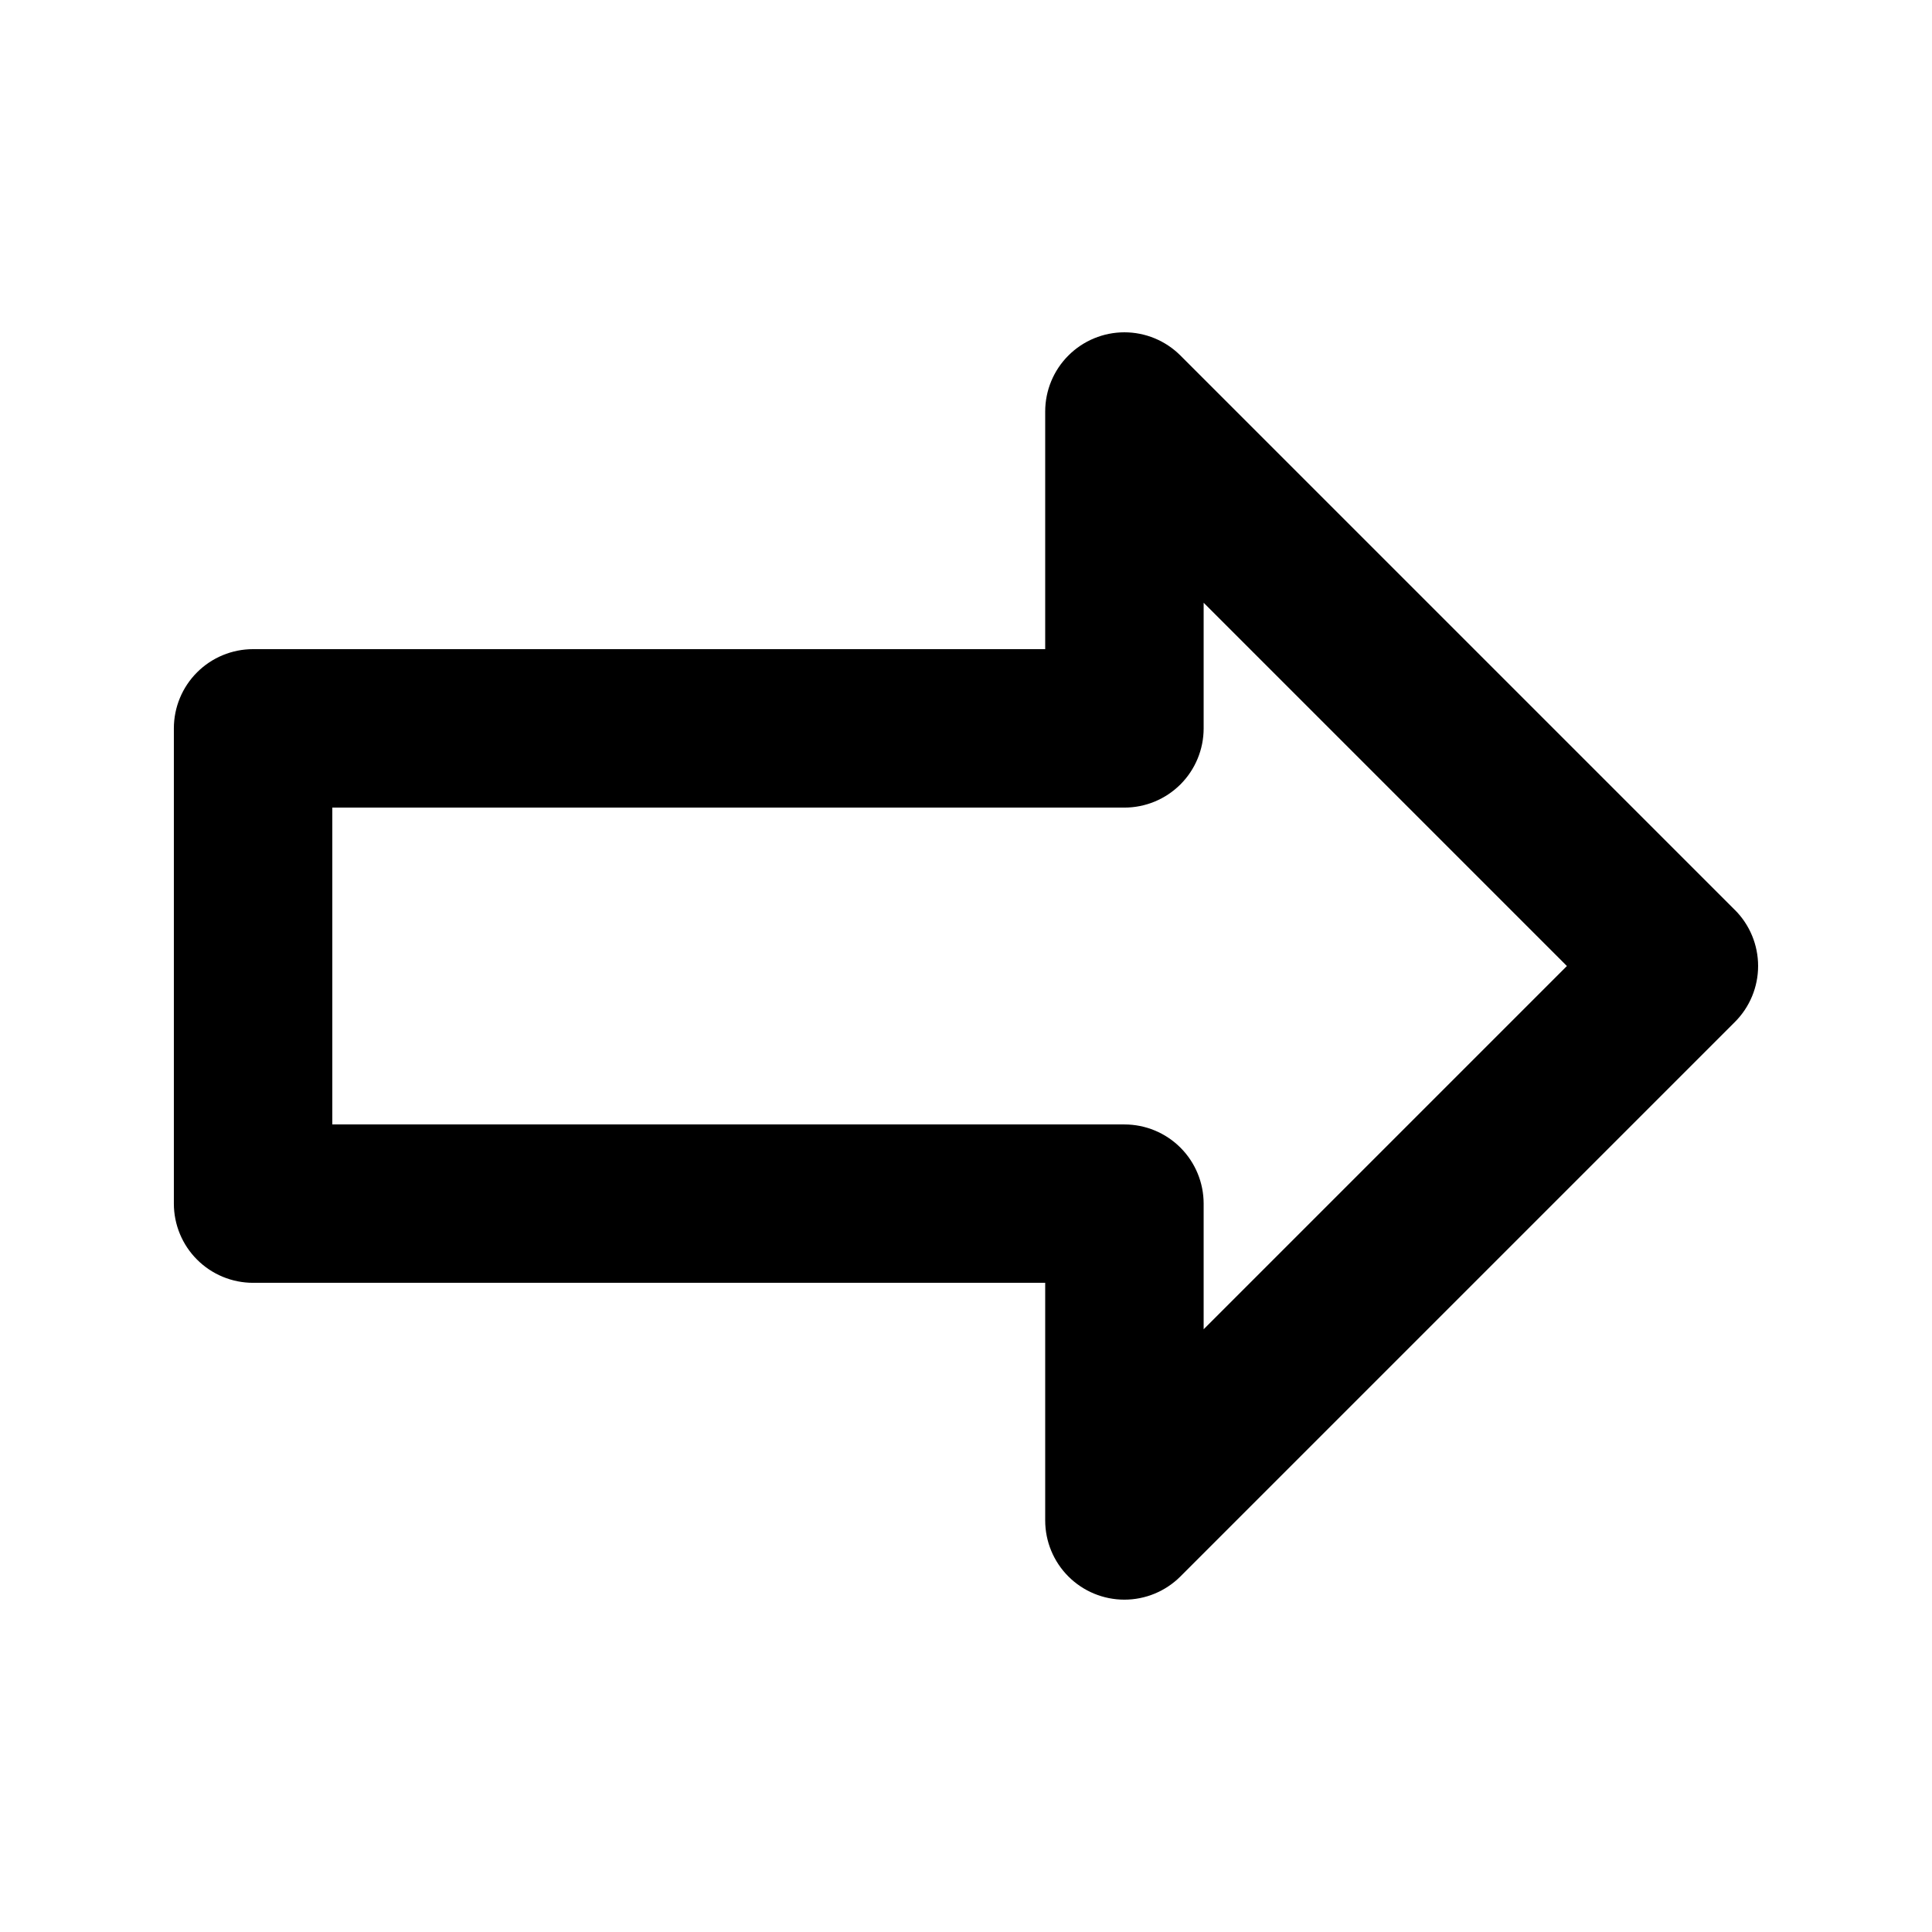 <?xml version="1.0" encoding="UTF-8"?>
<!-- Uploaded to: SVG Repo, www.svgrepo.com, Generator: SVG Repo Mixer Tools -->
<svg fill="#000000" width="800px" height="800px" version="1.1" viewBox="144 144 512 512" xmlns="http://www.w3.org/2000/svg">
 <path d="m603.77 385.16-146.95-146.95c-3.938-3.934-9.277-6.144-14.844-6.144-5.566 0-10.902 2.211-14.84 6.148-3.938 3.934-6.148 9.273-6.148 14.84v62.977h-209.92c-5.566 0-10.906 2.211-14.844 6.148s-6.148 9.273-6.148 14.844v125.95c0 5.566 2.211 10.906 6.148 14.84 3.938 3.938 9.277 6.148 14.844 6.148h209.92v62.977c0 5.566 2.211 10.906 6.148 14.844 3.938 3.934 9.273 6.144 14.84 6.144 5.566 0 10.906-2.211 14.844-6.144l146.95-146.95c3.938-3.934 6.148-9.273 6.148-14.84 0-5.57-2.211-10.906-6.148-14.844zm-140.79 111.11v-33.289c0-5.57-2.215-10.91-6.148-14.844-3.938-3.938-9.277-6.148-14.844-6.148h-209.92v-83.969h209.92c5.566 0 10.906-2.215 14.844-6.148 3.934-3.938 6.148-9.277 6.148-14.844v-33.293l96.266 96.27z"/>
</svg>